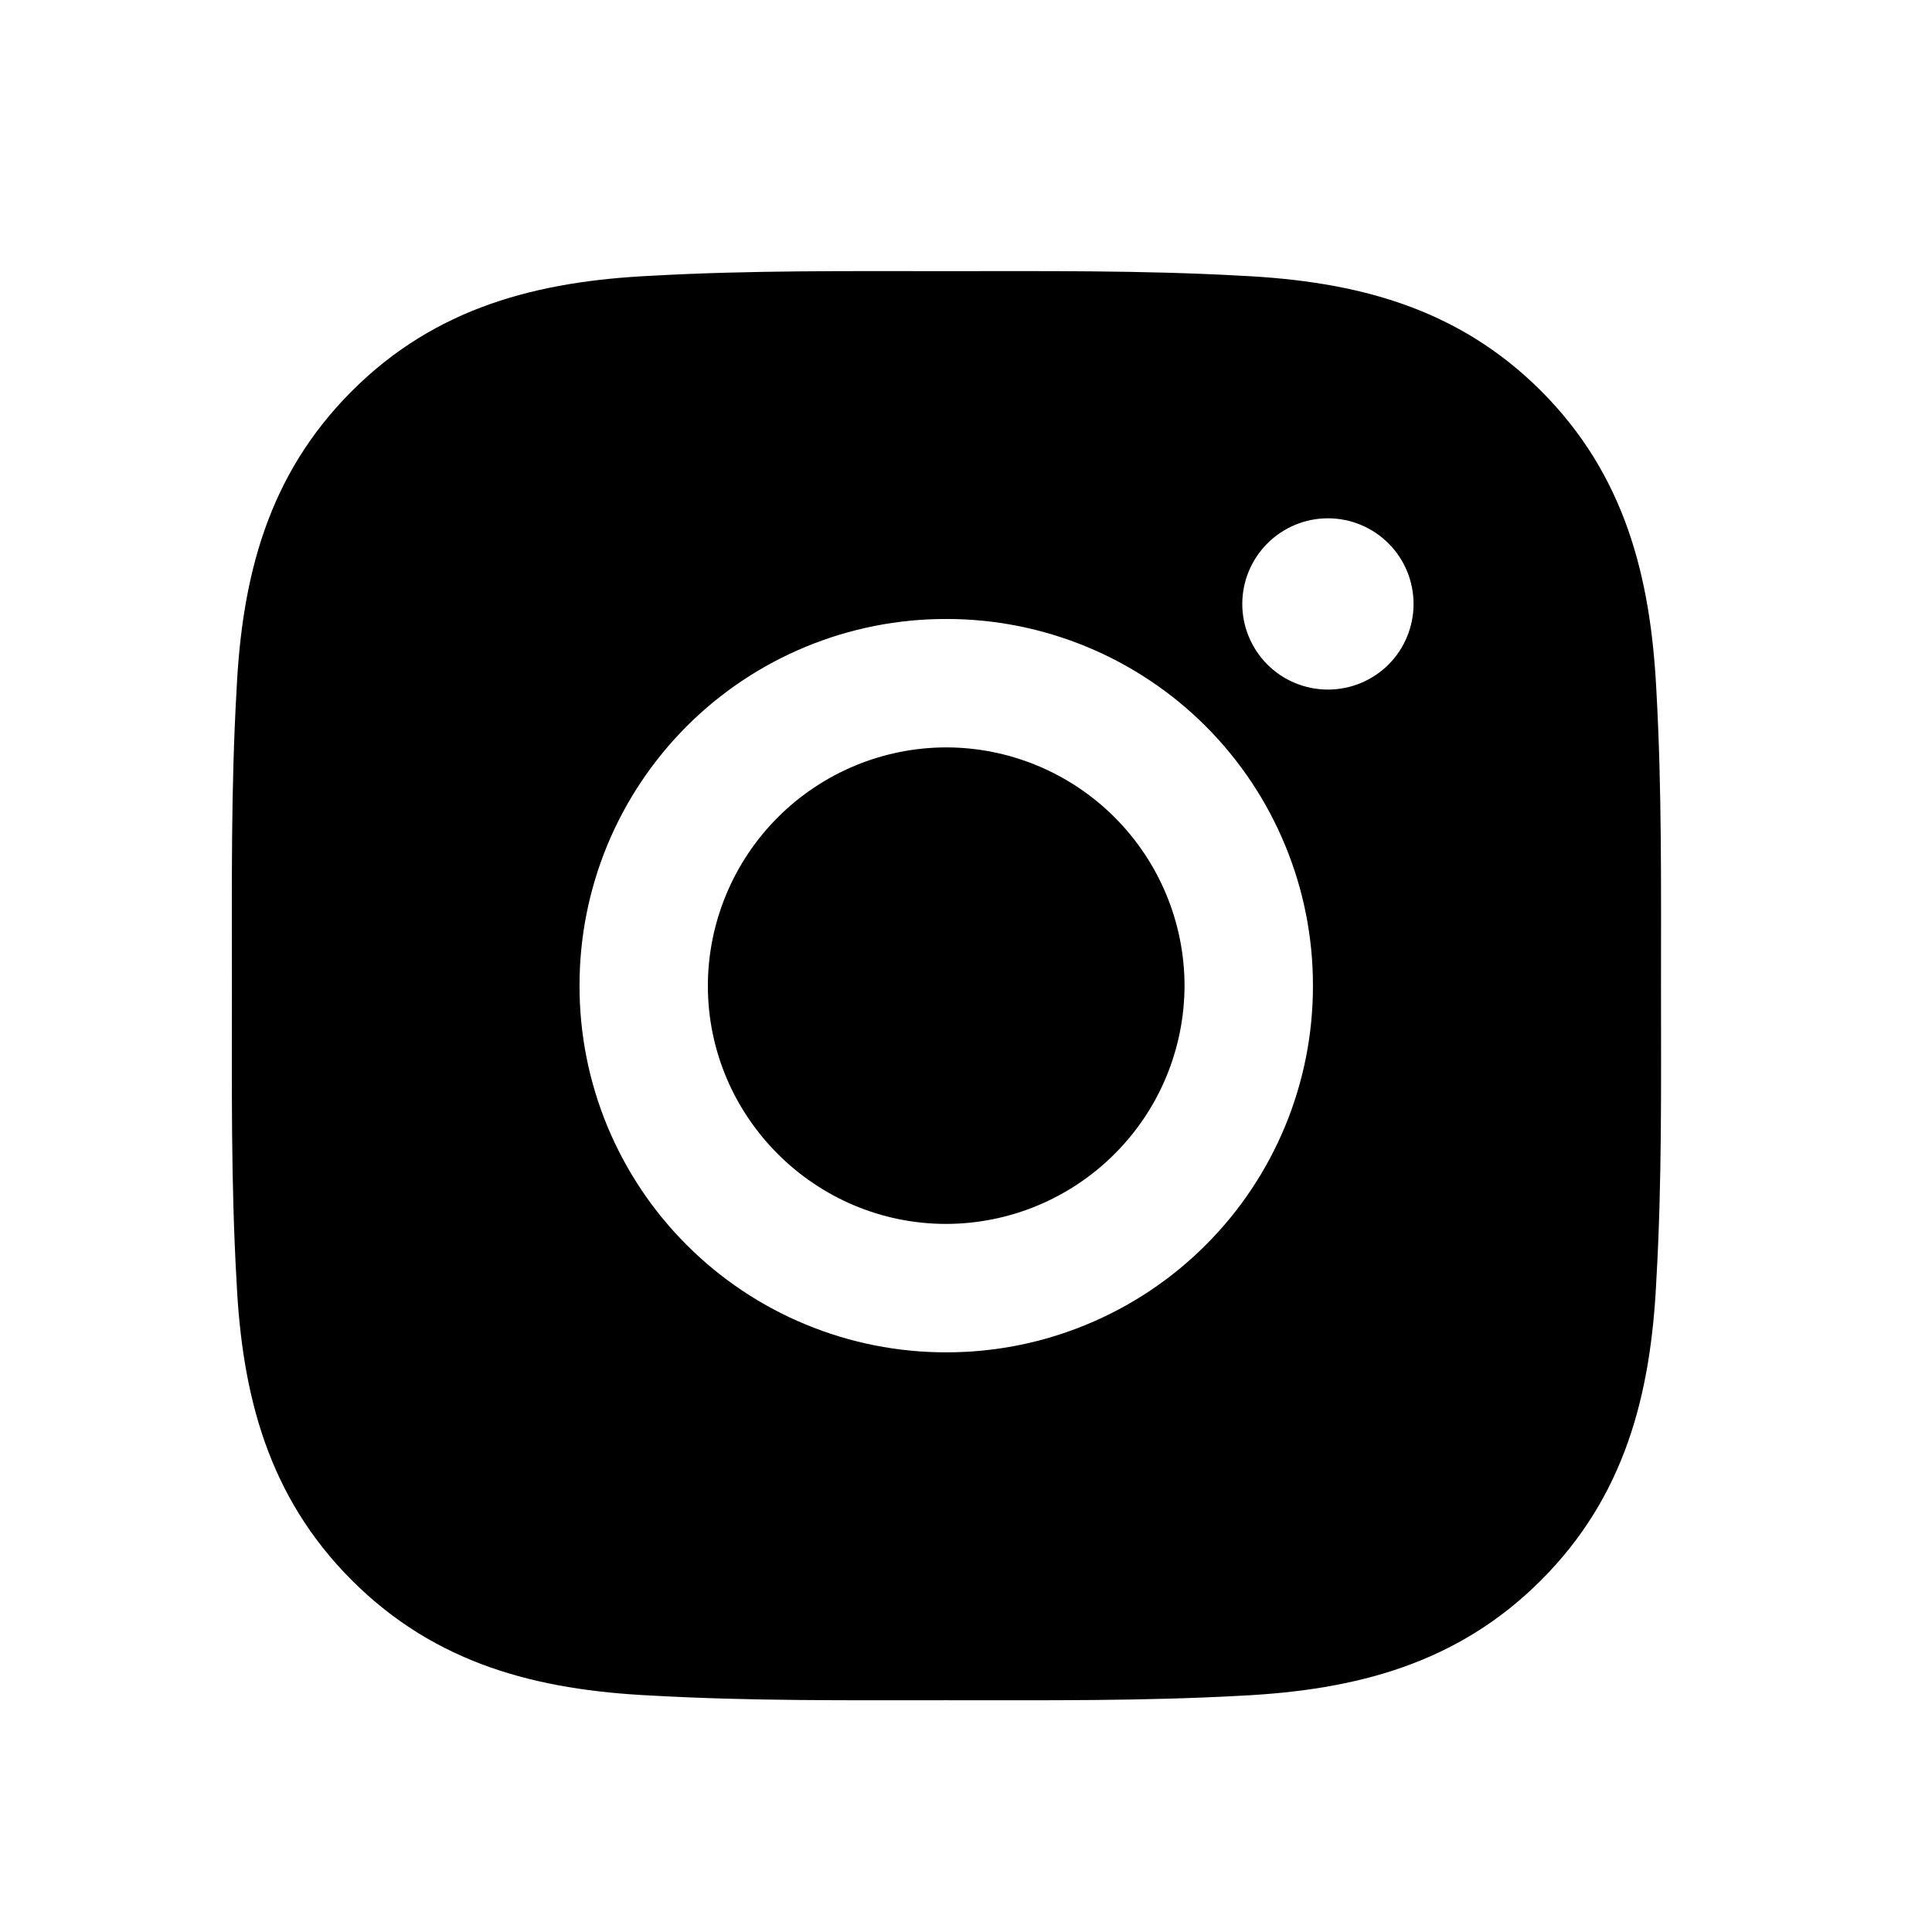 <svg width="26" height="26" viewBox="0 0 26 26" fill="none" xmlns="http://www.w3.org/2000/svg">
<g clip-path="url(#clip0_0_315)">
<g clip-path="url(#clip1_0_315)">
<path d="M12.734 10.058C11.884 10.059 11.069 10.398 10.468 10.999C9.867 11.6 9.528 12.415 9.526 13.265C9.526 15.031 10.968 16.471 12.734 16.471C13.584 16.469 14.398 16.131 14.999 15.53C15.601 14.93 15.939 14.115 15.941 13.265C15.94 12.415 15.601 11.6 15 10.999C14.399 10.398 13.584 10.059 12.734 10.058ZM22.353 13.265C22.353 11.936 22.365 10.62 22.291 9.296C22.214 7.756 21.865 6.388 20.739 5.261C19.611 4.134 18.245 3.785 16.705 3.711C15.378 3.637 14.063 3.649 12.737 3.649C11.408 3.649 10.092 3.637 8.766 3.711C7.226 3.785 5.86 4.137 4.735 5.263C3.606 6.392 3.256 7.756 3.183 9.296C3.107 10.623 3.121 11.94 3.121 13.265C3.121 14.589 3.107 15.909 3.183 17.235C3.256 18.775 3.608 20.14 4.735 21.267C5.863 22.395 7.226 22.744 8.766 22.818C10.095 22.893 11.411 22.881 12.737 22.881C14.064 22.881 15.381 22.893 16.706 22.82C18.246 22.743 19.612 22.393 20.738 21.267C21.866 20.139 22.216 18.773 22.29 17.233C22.367 15.909 22.353 14.592 22.353 13.265ZM12.734 18.199C12.086 18.2 11.444 18.073 10.845 17.825C10.245 17.578 9.701 17.214 9.243 16.756C8.784 16.298 8.421 15.754 8.173 15.155C7.925 14.556 7.798 13.913 7.799 13.265C7.798 12.617 7.925 11.975 8.172 11.376C8.42 10.776 8.784 10.232 9.242 9.773C9.7 9.315 10.245 8.951 10.844 8.704C11.443 8.456 12.085 8.329 12.734 8.33C13.382 8.329 14.024 8.456 14.624 8.704C15.223 8.951 15.767 9.315 16.226 9.773C16.684 10.232 17.048 10.776 17.295 11.376C17.543 11.975 17.67 12.617 17.669 13.265C17.67 13.913 17.543 14.556 17.295 15.155C17.047 15.754 16.684 16.298 16.225 16.756C15.767 17.214 15.222 17.578 14.623 17.825C14.024 18.073 13.382 18.2 12.734 18.199ZM17.871 9.28C17.565 9.28 17.272 9.159 17.056 8.943C16.84 8.727 16.718 8.433 16.718 8.128C16.718 7.822 16.84 7.529 17.056 7.313C17.272 7.097 17.565 6.975 17.871 6.975C18.176 6.975 18.47 7.097 18.686 7.313C18.902 7.529 19.023 7.822 19.023 8.128C19.023 8.433 18.902 8.727 18.686 8.943C18.47 9.159 18.176 9.28 17.871 9.28Z" fill="black"/>
</g>
</g>
<defs>
<clipPath id="clip0_0_315">
<rect width="24.637" height="24.637" fill="white" transform="translate(0.413 0.536)"/>
</clipPath>
<clipPath id="clip1_0_315">
<rect width="24.637" height="24.637" fill="white" transform="translate(0.413 0.948)"/>
</clipPath>
</defs>
</svg>
